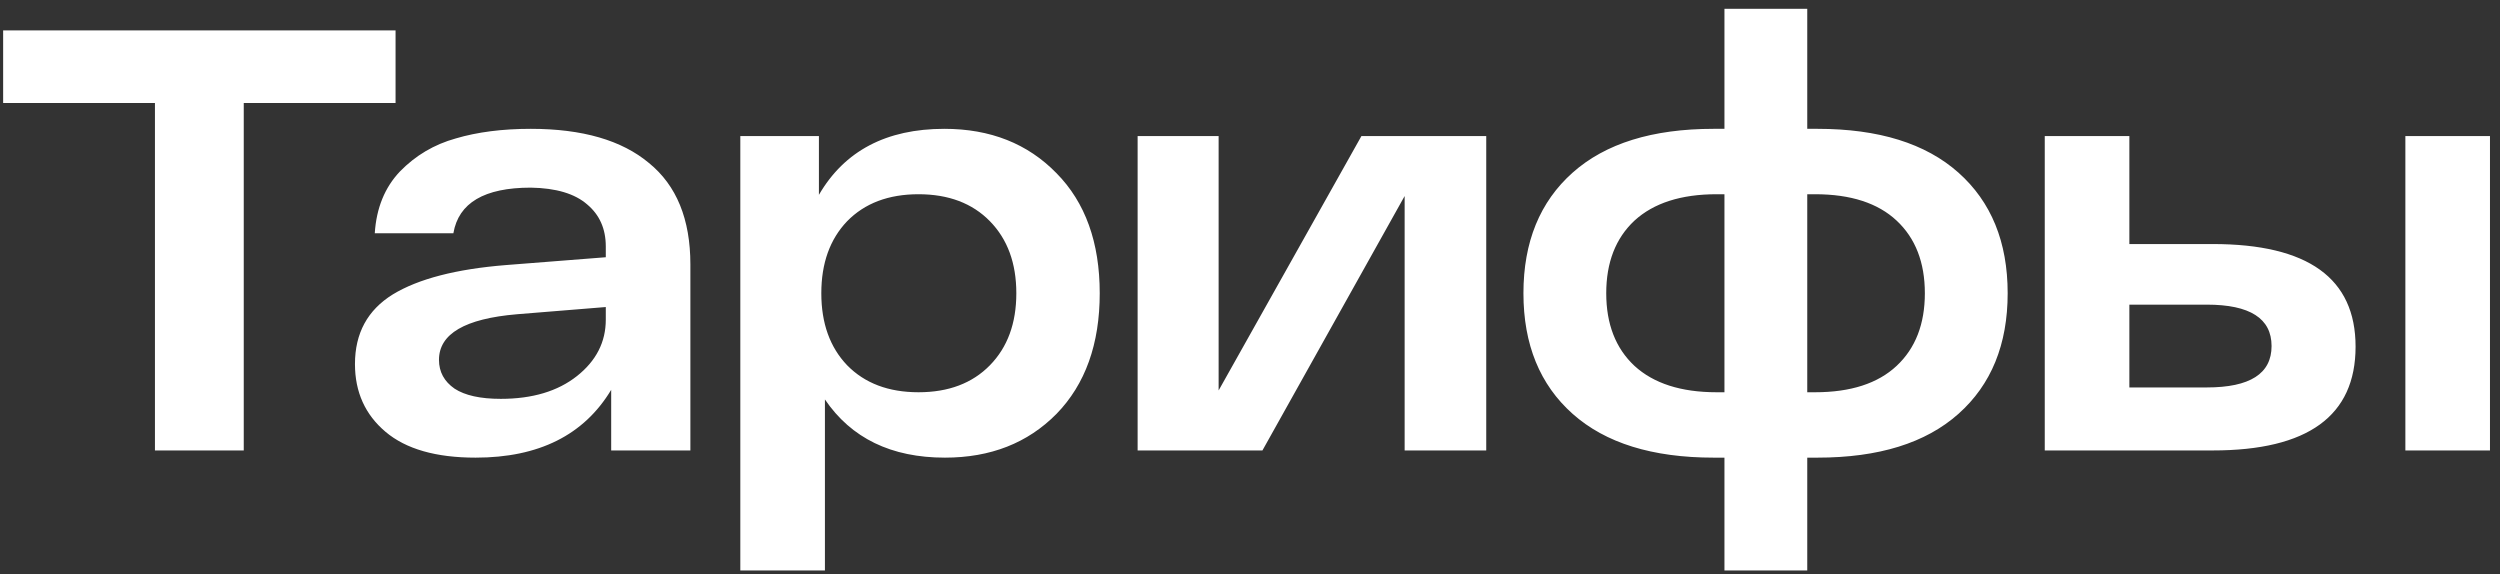 <?xml version="1.0" encoding="UTF-8"?> <svg xmlns="http://www.w3.org/2000/svg" width="222" height="51" viewBox="0 0 222 51" fill="none"><rect x="0" y="0" width="222" height="51" fill="#333333" stroke="none"/><path d="M35.126 2.702V9.149H21.645V40H13.759V9.149H0.279V2.702H35.126ZM47.133 11.44C51.716 11.44 55.215 12.453 57.63 14.477C60.081 16.467 61.306 19.468 61.306 23.482V40H54.273V34.618C51.858 38.632 47.844 40.639 42.231 40.639C38.715 40.639 36.05 39.876 34.239 38.348C32.427 36.821 31.521 34.814 31.521 32.327C31.521 29.592 32.64 27.532 34.878 26.146C37.152 24.761 40.508 23.891 44.949 23.536L53.794 22.843V21.884C53.794 20.321 53.243 19.078 52.142 18.154C51.041 17.195 49.371 16.698 47.133 16.662C43.013 16.662 40.721 18.012 40.26 20.712H33.28C33.422 18.474 34.168 16.644 35.518 15.223C36.903 13.803 38.555 12.826 40.473 12.293C42.391 11.725 44.611 11.44 47.133 11.44ZM44.469 35.418C47.275 35.418 49.531 34.743 51.236 33.393C52.941 32.043 53.794 30.373 53.794 28.384V27.265L45.908 27.905C41.29 28.296 38.981 29.645 38.981 31.954C38.981 33.02 39.443 33.873 40.366 34.512C41.29 35.116 42.657 35.418 44.469 35.418ZM83.856 11.44C87.941 11.44 91.262 12.755 93.82 15.383C96.377 17.976 97.656 21.529 97.656 26.04C97.656 30.551 96.377 34.121 93.82 36.75C91.262 39.343 87.959 40.639 83.909 40.639C79.149 40.639 75.597 38.917 73.253 35.471V50.657H65.74V12.08H72.72V17.302C74.993 13.394 78.705 11.44 83.856 11.44ZM75.224 32.434C76.787 34.032 78.901 34.832 81.565 34.832C84.229 34.832 86.343 34.032 87.906 32.434C89.469 30.835 90.25 28.704 90.25 26.04C90.25 23.376 89.469 21.244 87.906 19.646C86.343 18.047 84.229 17.248 81.565 17.248C78.901 17.248 76.787 18.047 75.224 19.646C73.697 21.244 72.933 23.376 72.933 26.04C72.933 28.704 73.697 30.835 75.224 32.434ZM120.896 12.08H131.978V40H124.732V17.408L112.104 40H101.021V12.08H108.214V34.672L120.896 12.08ZM161.39 11.44C166.825 11.44 170.999 12.737 173.911 15.33C176.824 17.923 178.281 21.493 178.281 26.04C178.281 30.587 176.824 34.157 173.911 36.75C170.999 39.343 166.825 40.639 161.39 40.639H160.484V50.657H153.131V40.639H152.172C146.737 40.639 142.563 39.343 139.65 36.75C136.738 34.157 135.281 30.587 135.281 26.04C135.281 21.493 136.738 17.923 139.65 15.33C142.563 12.737 146.737 11.44 152.172 11.44H153.131V0.784H160.484V11.44H161.39ZM152.438 34.832H153.131V17.248H152.438C149.277 17.248 146.844 18.03 145.139 19.593C143.469 21.156 142.634 23.305 142.634 26.04C142.634 28.775 143.469 30.924 145.139 32.487C146.844 34.05 149.277 34.832 152.438 34.832ZM161.177 34.832C164.338 34.832 166.754 34.05 168.423 32.487C170.093 30.924 170.927 28.775 170.927 26.04C170.927 23.305 170.093 21.156 168.423 19.593C166.754 18.03 164.338 17.248 161.177 17.248H160.484V34.832H161.177ZM196.493 21.671C204.948 21.671 209.175 24.708 209.175 30.782C209.175 36.927 204.948 40 196.493 40H181.574V12.08H189.087V21.671H196.493ZM213.597 12.08H221.11V40H213.597V12.08ZM195.96 34.405C199.797 34.405 201.715 33.18 201.715 30.729C201.715 28.278 199.797 27.052 195.96 27.052H189.087V34.405H195.96Z" fill="white"></path></svg> 